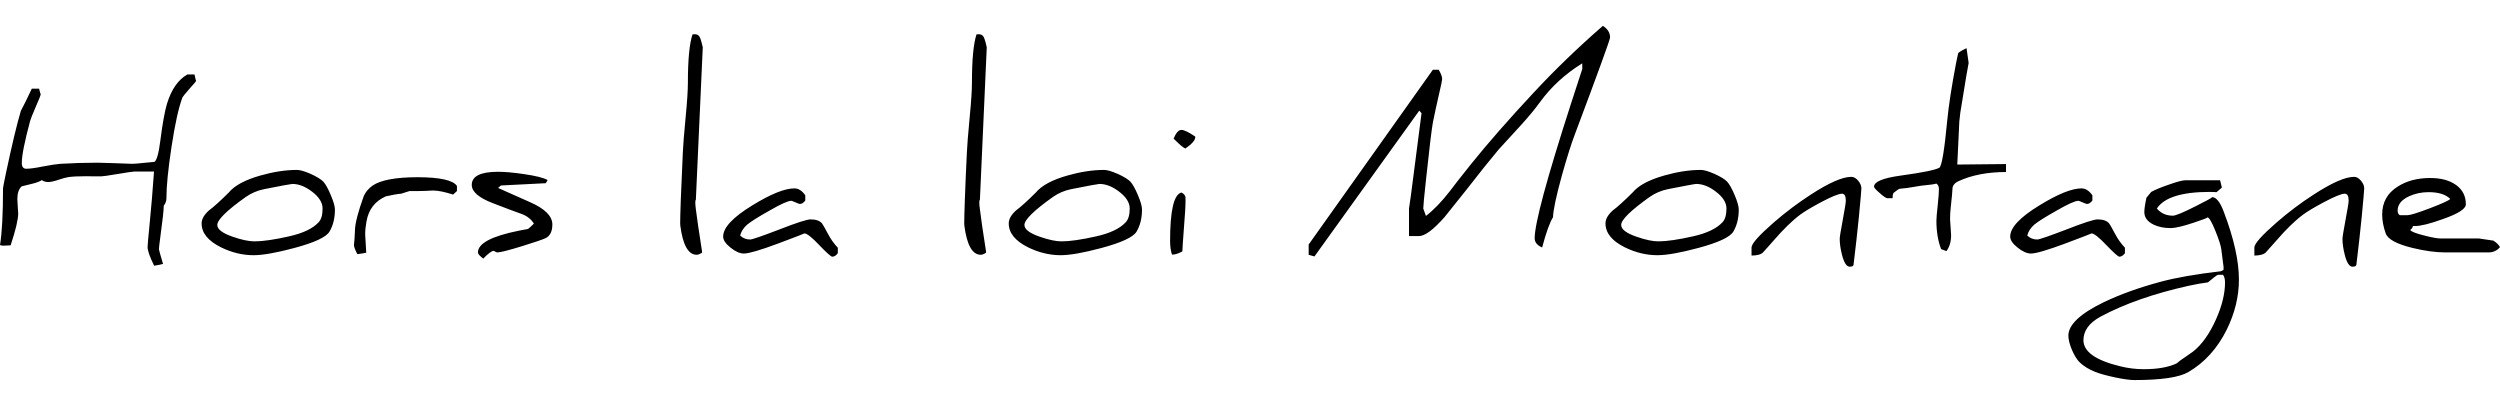 <svg xmlns="http://www.w3.org/2000/svg" version="1.1" xmlns:xlink="http://www.w3.org/1999/xlink" width="1231.77" height="200" viewBox="1.76 3.13 404.86 57.36"><path d="M33.54 11.99L33.54 11.99Q33.54 12.13 32.46 13.30L32.46 13.30Q31.37 14.55 31.31 14.71L31.31 14.71Q30.37 17.19 29.53 22.77L29.53 22.77Q28.71 28.13 28.71 31.07L28.71 31.07Q28.71 31.70 28.28 32.25L28.28 32.25Q28.26 33.44 27.73 37.27L27.73 37.27Q27.50 38.95 27.50 39.32L27.50 39.32Q27.50 39.45 28.16 41.68L28.16 41.68Q27.73 41.82 26.72 41.97L26.72 41.97Q25.66 39.82 25.66 38.93L25.66 38.93Q25.66 38.55 26.02 34.88L26.02 34.88Q26.37 31.41 26.70 26.72L26.70 26.72L23.54 26.72Q23.20 26.72 20.88 27.11Q18.55 27.50 18.16 27.50L18.16 27.50Q17.89 27.50 16.95 27.50L16.95 27.50L15.74 27.48Q13.85 27.48 12.85 27.62L12.85 27.62Q12.30 27.70 11.19 28.07L11.19 28.07Q10.18 28.42 9.55 28.42L9.55 28.42Q8.96 28.42 8.54 28.11L8.54 28.11Q7.99 28.46 6.93 28.71L6.93 28.71L5.27 29.12Q4.57 29.75 4.57 31.17L4.57 31.17Q4.57 31.35 4.63 32.32L4.63 32.32Q4.71 33.32 4.71 33.48L4.71 33.48Q4.71 34.96 3.48 38.67L3.48 38.67Q3.38 38.67 2.89 38.70Q2.40 38.73 2.34 38.73L2.34 38.73Q2.03 38.73 1.76 38.63L1.76 38.63Q2.25 35.66 2.25 29.41L2.25 29.41Q2.25 29.24 2.73 26.95L2.73 26.95Q4.20 20.02 5.14 16.89L5.14 16.89Q5.78 15.72 6.91 13.30L6.91 13.30L8.09 13.30Q8.32 14.22 8.36 14.22L8.36 14.22Q8.36 14.22 8.36 14.14L8.36 14.14Q8.36 14.43 7.58 16.17L7.58 16.17Q6.76 18.07 6.64 18.52L6.64 18.52Q5.29 23.55 5.29 25.33L5.29 25.33Q5.29 26.27 6.02 26.27L6.02 26.27Q6.91 26.27 8.71 25.90L8.71 25.90Q10.68 25.53 11.54 25.47L11.54 25.47Q14.59 25.29 17.58 25.29L17.58 25.29Q17.99 25.29 20.35 25.37L20.35 25.37Q22.70 25.47 23.11 25.47L23.11 25.47Q23.69 25.47 24.94 25.33L24.94 25.33Q26.11 25.20 26.76 25.16L26.76 25.16Q27.34 24.80 27.73 21.68L27.73 21.68Q28.26 17.54 28.81 15.72L28.81 15.72Q29.88 12.25 32.11 11.00L32.11 11.00L33.26 11.00Q33.48 12.05 33.52 12.05L33.52 12.05Q33.54 12.05 33.54 11.99ZM56.00 32.87L56.00 32.87Q56.00 34.96 55.12 36.45L55.12 36.45Q54.32 37.79 49.43 39.10L49.43 39.10Q45.08 40.27 42.81 40.27L42.81 40.27Q40.16 40.27 37.56 39.00L37.56 39.00Q34.41 37.44 34.41 35.12L34.41 35.12Q34.41 34.08 35.61 33.01L35.61 33.01Q36.66 32.25 38.79 30.14L38.79 30.14Q40.20 28.42 43.95 27.36L43.95 27.36Q47.11 26.46 49.86 26.46L49.86 26.46Q50.61 26.46 52.09 27.11L52.09 27.11Q53.57 27.79 54.12 28.36L54.12 28.36Q54.67 28.96 55.33 30.54Q56.00 32.11 56.00 32.87ZM54.00 32.71L54.00 32.71Q54.00 31.27 52.27 29.96L52.27 29.96Q50.66 28.73 49.10 28.73L49.10 28.73Q48.81 28.73 44.55 29.57L44.55 29.57Q42.91 29.90 41.56 30.84L41.56 30.84Q36.95 34.12 36.95 35.37L36.95 35.37Q36.95 36.43 39.47 37.29L39.47 37.29Q41.62 38.03 42.97 38.03L42.97 38.03Q44.98 38.03 48.61 37.21L48.61 37.21Q51.93 36.46 53.34 34.96L53.34 34.96Q54.00 34.28 54.00 32.71ZM75.76 29.06L75.76 29.88L75.14 30.45Q73.09 29.80 71.95 29.80L71.95 29.80Q71.88 29.80 71.80 29.80L71.80 29.80Q70.33 29.88 69.65 29.88L69.65 29.88L68.09 29.88Q68.05 29.88 66.72 30.31L66.72 30.31Q65.88 30.37 64.24 30.74L64.24 30.74Q61.62 31.89 61.11 34.80L61.11 34.80Q60.90 35.96 60.90 36.84L60.90 36.84Q60.90 37.07 60.92 37.30L60.92 37.30Q61.07 39.47 61.07 39.86L61.07 39.86Q60.63 39.98 59.63 40.10L59.63 40.10Q59.08 39.04 59.08 38.63L59.08 38.63Q59.08 38.42 59.18 37.52L59.18 37.52Q59.24 36.62 59.24 36.31L59.24 36.31Q59.24 34.67 60.68 30.66L60.68 30.66Q61.17 29.65 62.09 29.00L62.09 29.00Q64.08 27.64 69.45 27.64L69.45 27.64Q74.84 27.66 75.76 29.06L75.76 29.06ZM91.21 35.29L91.21 35.29Q91.21 36.95 90.14 37.50L90.14 37.50Q89.34 37.87 86.23 38.83L86.23 38.83Q83.01 39.82 82.29 39.82L82.29 39.82Q82.17 39.82 81.97 39.70Q81.78 39.57 81.68 39.57L81.68 39.57Q81.25 39.57 80.02 40.82L80.02 40.82Q79.16 40.18 79.16 39.82L79.16 39.82Q79.16 37.64 85.74 36.31L85.74 36.31Q86.15 36.21 87.27 36.02L87.27 36.02Q87.58 35.80 88.22 35.16L88.22 35.16Q87.60 34.12 86.29 33.61L86.29 33.61Q84.98 33.16 81.56 31.84L81.56 31.84Q78.16 30.53 78.16 28.89L78.16 28.89Q78.16 26.76 82.42 26.76L82.42 26.76Q84.04 26.76 86.58 27.13L86.58 27.13Q89.55 27.56 90.45 28.11L90.45 28.11L90.14 28.61L82.89 28.98Q82.83 29.06 82.42 29.38L82.42 29.38L87.64 31.70Q91.21 33.28 91.21 35.29ZM115.57 6.60L115.57 6.60L114.45 31.29Q114.36 31.37 114.36 31.76L114.36 31.76Q114.36 32.15 114.45 32.83L114.45 32.83Q114.67 34.67 115.47 39.79L115.47 39.79Q115.43 39.96 114.80 40.18L114.80 40.18Q114.69 40.20 114.59 40.20L114.59 40.20Q112.54 40.20 111.93 35.47L111.93 35.47Q111.91 35.37 111.91 35.08L111.91 35.08Q111.91 34.16 112.01 31.31L112.01 31.31Q112.15 27.64 112.34 23.63L112.34 23.63Q112.40 22.11 112.79 17.97L112.79 17.97Q113.16 14.18 113.16 12.34L113.16 12.34Q113.16 6.74 113.91 4.51L113.91 4.51L114.20 4.49Q114.26 4.49 114.30 4.49L114.30 4.49Q114.96 4.49 115.20 5.23L115.20 5.23Q115.37 5.72 115.57 6.60ZM137.44 39.06L137.44 39.94Q137.03 40.51 136.54 40.51L136.54 40.51Q136.23 40.51 134.43 38.63L134.43 38.63Q132.64 36.74 132.03 36.74L132.03 36.74Q132.03 36.74 132.03 36.74L132.03 36.74Q132.03 36.78 127.77 38.38L127.77 38.38Q123.42 40 122.23 40L122.23 40Q121.25 40 120.06 39.04Q118.87 38.09 118.87 37.25L118.87 37.25Q118.87 35.08 123.61 32.19L123.61 32.19Q128.07 29.45 130.41 29.45L130.41 29.45Q131.39 29.45 132.17 30.57L132.17 30.57L132.17 31.41Q131.78 31.97 131.27 31.97L131.27 31.97Q131.17 31.97 130.60 31.72Q130.02 31.46 129.90 31.46L129.90 31.46Q129.12 31.46 126.33 33.07L126.33 33.07Q123.67 34.57 122.77 35.31L122.77 35.31Q121.88 36.09 121.62 37.09L121.62 37.09Q122.30 37.73 123.24 37.73L123.24 37.73Q123.73 37.73 127.95 36.11L127.95 36.11Q132.15 34.47 133.03 34.47L133.03 34.47Q134.32 34.47 134.88 35.12L134.88 35.12Q135.02 35.27 135.88 36.88L135.88 36.88Q136.52 38.09 137.44 39.06L137.44 39.06ZM161.56 6.60L161.56 6.60L160.45 31.29Q160.35 31.37 160.35 31.76L160.35 31.76Q160.35 32.15 160.45 32.83L160.45 32.83Q160.66 34.67 161.46 39.79L161.46 39.79Q161.43 39.96 160.80 40.18L160.80 40.18Q160.68 40.20 160.59 40.20L160.59 40.20Q158.54 40.20 157.93 35.47L157.93 35.47Q157.91 35.37 157.91 35.08L157.91 35.08Q157.91 34.16 158.01 31.31L158.01 31.31Q158.14 27.64 158.34 23.63L158.34 23.63Q158.40 22.11 158.79 17.97L158.79 17.97Q159.16 14.18 159.16 12.34L159.16 12.34Q159.16 6.74 159.90 4.51L159.90 4.51L160.20 4.49Q160.25 4.49 160.29 4.49L160.29 4.49Q160.96 4.49 161.19 5.23L161.19 5.23Q161.37 5.72 161.56 6.60ZM186.70 32.87L186.70 32.87Q186.70 34.96 185.82 36.45L185.82 36.45Q185.02 37.79 180.14 39.10L180.14 39.10Q175.78 40.27 173.52 40.27L173.52 40.27Q170.86 40.27 168.26 39.00L168.26 39.00Q165.12 37.44 165.12 35.12L165.12 35.12Q165.12 34.08 166.31 33.01L166.31 33.01Q167.36 32.25 169.49 30.14L169.49 30.14Q170.90 28.42 174.65 27.36L174.65 27.36Q177.81 26.46 180.57 26.46L180.57 26.46Q181.31 26.46 182.79 27.11L182.79 27.11Q184.28 27.79 184.82 28.36L184.82 28.36Q185.37 28.96 186.04 30.54Q186.70 32.11 186.70 32.87ZM184.71 32.71L184.71 32.71Q184.71 31.27 182.97 29.96L182.97 29.96Q181.37 28.73 179.80 28.73L179.80 28.73Q179.51 28.73 175.25 29.57L175.25 29.57Q173.61 29.90 172.27 30.84L172.27 30.84Q167.66 34.12 167.66 35.37L167.66 35.37Q167.66 36.43 170.18 37.29L170.18 37.29Q172.32 38.03 173.67 38.03L173.67 38.03Q175.68 38.03 179.32 37.21L179.32 37.21Q182.64 36.46 184.04 34.96L184.04 34.96Q184.71 34.28 184.71 32.71ZM195.31 21.05L195.31 21.05L195.33 21.13Q195.33 21.89 193.73 22.99L193.73 22.99Q193.26 22.85 191.82 21.39L191.82 21.39Q192.40 19.98 193.09 19.98L193.09 19.98Q193.73 19.98 195.31 21.05ZM193.48 35.98L193.48 35.98Q193.24 39.14 193.24 39.65L193.24 39.65Q192.30 40.18 191.56 40.18L191.56 40.18Q191.25 39.28 191.25 37.95L191.25 37.95Q191.25 30.57 193.09 30.12L193.09 30.12Q193.73 30.41 193.79 31.11L193.79 31.11Q193.77 30.86 193.73 30.84L193.73 30.84Q193.75 31.05 193.75 31.37L193.75 31.37Q193.75 32.75 193.48 35.98ZM262.50 5.02L262.50 5.02Q262.50 5.51 256.84 20.59L256.84 20.59Q255.94 22.93 254.69 27.38L254.69 27.38Q253.32 32.36 253.26 34.12L253.26 34.12Q252.46 35.41 251.50 39.02L251.50 39.02Q250.29 38.50 250.29 37.52L250.29 37.52Q250.29 33.96 256.13 15.86L256.13 15.86Q256.66 14.26 258.01 10.08L258.01 10.08L257.99 9.20Q253.87 11.76 251.17 15.45L251.17 15.45Q249.94 17.17 247.93 19.36L247.93 19.36Q245.04 22.50 244.47 23.14L244.47 23.14Q242.52 25.45 239.16 29.77L239.16 29.77Q236.15 33.57 235.68 34.12L235.68 34.12Q232.97 37.17 231.58 37.17L231.58 37.17L229.94 37.17L229.94 32.71Q230.16 31.37 230.64 27.56L230.64 27.56L231.97 17.27L231.60 16.86L214.63 40.47L213.69 40.21L213.69 38.54L233.81 10.23L234.75 10.23Q235.31 11.19 235.31 11.76L235.31 11.76Q235.31 12.01 234.79 14.24L234.79 14.24Q234.30 16.35 233.81 18.75L233.81 18.75Q233.50 20.47 232.70 27.97L232.70 27.97Q232.25 32.11 232.25 32.71L232.25 32.71Q232.30 32.83 232.68 33.91L232.68 33.91Q234.53 32.50 236.54 29.92L236.54 29.92Q237.46 28.67 239.96 25.55L239.96 25.55Q244.06 20.45 250.14 13.93L250.14 13.93Q255.20 8.48 261.33 3.13L261.33 3.13Q262.50 3.85 262.50 5.02ZM283.34 32.87L283.34 32.87Q283.34 34.96 282.46 36.45L282.46 36.45Q281.66 37.79 276.78 39.10L276.78 39.10Q272.42 40.27 270.16 40.27L270.16 40.27Q267.50 40.27 264.90 39.00L264.90 39.00Q261.76 37.44 261.76 35.12L261.76 35.12Q261.76 34.08 262.95 33.01L262.95 33.01Q264.00 32.25 266.13 30.14L266.13 30.14Q267.54 28.42 271.29 27.36L271.29 27.36Q274.45 26.46 277.21 26.46L277.21 26.46Q277.95 26.46 279.43 27.11L279.43 27.11Q280.92 27.79 281.46 28.36L281.46 28.36Q282.01 28.96 282.68 30.54Q283.34 32.11 283.34 32.87ZM281.35 32.71L281.35 32.71Q281.35 31.27 279.61 29.96L279.61 29.96Q278.01 28.73 276.45 28.73L276.45 28.73Q276.15 28.73 271.89 29.57L271.89 29.57Q270.25 29.90 268.91 30.84L268.91 30.84Q264.30 34.12 264.30 35.37L264.30 35.37Q264.30 36.43 266.82 37.29L266.82 37.29Q268.96 38.03 270.31 38.03L270.31 38.03Q272.32 38.03 275.96 37.21L275.96 37.21Q279.28 36.46 280.68 34.96L280.68 34.96Q281.35 34.28 281.35 32.71ZM303.20 29.45L303.20 29.45Q303.20 29.86 302.79 34.12L302.79 34.12Q302.44 37.66 301.93 41.82L301.93 41.82Q301.89 42.13 301.31 42.13L301.31 42.13Q300.55 42.13 300.06 40.21L300.06 40.21Q299.69 38.75 299.69 37.62L299.69 37.62Q299.69 37.19 300.19 34.53Q300.68 31.88 300.68 31.46L300.68 31.46Q300.68 30.31 300.06 30.31L300.06 30.31Q299.26 30.31 296.64 31.70L296.64 31.70Q294.38 32.91 293.34 33.67L293.34 33.67Q291.37 35.12 288.87 38.03L288.87 38.03Q288.46 38.50 287.27 39.82L287.27 39.82Q286.80 40.31 285.41 40.33L285.41 40.33L285.41 39.02Q285.41 38.11 289.00 34.98L289.00 34.98Q291.88 32.48 295.02 30.45L295.02 30.45Q299.43 27.58 301.58 27.58L301.58 27.58Q302.15 27.58 302.68 28.20Q303.20 28.83 303.20 29.45ZM326.62 25.51L326.62 26.80Q322.15 26.80 318.93 28.28L318.93 28.28Q318.14 28.63 317.97 29.28L317.97 29.28Q317.93 30.20 317.66 32.62L317.66 32.62Q317.56 33.52 317.56 34.47L317.56 34.47Q317.56 34.67 317.65 35.77Q317.73 36.88 317.73 37.05L317.73 37.05Q317.73 38.59 316.97 39.61L316.97 39.61Q316.82 39.57 316.11 39.28L316.11 39.28Q315.35 37.30 315.35 34.69L315.35 34.69Q315.35 34.04 315.57 32.11L315.57 32.11Q315.76 30.21 315.76 29.55L315.76 29.55Q315.76 28.96 315.35 28.67L315.35 28.67Q315 28.81 312.85 29.02L312.85 29.02Q312.48 29.10 310.63 29.38L310.63 29.38Q310.29 29.41 309.41 29.51L309.41 29.51Q309.22 29.53 308.46 30.14L308.46 30.14Q308.26 30.31 308.26 30.90L308.26 30.90Q308.26 30.96 308.26 31.04L308.26 31.04L307.40 31.04Q307.11 31.04 306.18 30.22Q305.25 29.41 305.25 29.18L305.25 29.18Q305.25 27.97 309.55 27.38L309.55 27.38Q314.80 26.66 315.82 26.11L315.82 26.11Q316.41 25.76 317.11 18.40L317.11 18.40Q317.46 14.77 318.55 9.08L318.55 9.08Q318.65 8.59 318.87 7.58L318.87 7.58Q318.95 7.36 320.23 6.74L320.23 6.74L320.57 9.14Q320.47 9.63 320.20 11.19L320.20 11.19L319.38 16.21Q319.24 16.84 319.06 18.61L319.06 18.61L318.73 25.59L326.62 25.51ZM345.88 39.06L345.88 39.94Q345.47 40.51 344.98 40.51L344.98 40.51Q344.67 40.51 342.87 38.63L342.87 38.63Q341.07 36.74 340.47 36.74L340.47 36.74Q340.47 36.74 340.47 36.74L340.47 36.74Q340.47 36.78 336.21 38.38L336.21 38.38Q331.86 40 330.66 40L330.66 40Q329.69 40 328.50 39.04Q327.30 38.09 327.30 37.25L327.30 37.25Q327.30 35.08 332.05 32.19L332.05 32.19Q336.50 29.45 338.85 29.45L338.85 29.45Q339.82 29.45 340.61 30.57L340.61 30.57L340.61 31.41Q340.21 31.97 339.71 31.97L339.71 31.97Q339.61 31.97 339.03 31.72Q338.46 31.46 338.34 31.46L338.34 31.46Q337.56 31.46 334.77 33.07L334.77 33.07Q332.11 34.57 331.21 35.31L331.21 35.31Q330.31 36.09 330.06 37.09L330.06 37.09Q330.74 37.73 331.68 37.73L331.68 37.73Q332.17 37.73 336.39 36.11L336.39 36.11Q340.59 34.47 341.46 34.47L341.46 34.47Q342.75 34.47 343.32 35.12L343.32 35.12Q343.46 35.27 344.32 36.88L344.32 36.88Q344.96 38.09 345.88 39.06L345.88 39.06ZM364.34 44.22L364.34 44.22Q364.34 48.32 362.36 52.34L362.36 52.34Q360.10 56.88 356.17 59.18L356.17 59.18Q353.98 60.49 347.40 60.49L347.40 60.49Q346.35 60.49 344.28 60.06L344.28 60.06Q342.19 59.61 341.09 59.18L341.09 59.18Q339.55 58.57 338.57 57.64L338.57 57.64Q337.91 57.01 337.30 55.61L337.30 55.61Q336.72 54.22 336.72 53.30L336.72 53.30Q336.72 50.66 342.44 47.89L342.44 47.89Q346.43 45.98 351.60 44.59L351.60 44.59Q355.35 43.57 361.41 42.87L361.41 42.87L361.84 42.66Q361.86 42.44 361.86 42.23L361.86 42.23Q361.86 42.05 361.48 39.28L361.48 39.28Q361.37 38.44 360.57 36.43L360.57 36.43Q359.65 34.12 359.20 34.12L359.20 34.12Q359.26 34.12 359.26 34.14L359.26 34.14Q359.26 34.26 357.03 35L357.03 35Q354.39 35.88 353.28 35.88L353.28 35.88Q351.70 35.88 350.55 35.33L350.55 35.33Q349.02 34.61 349.02 33.26L349.02 33.26Q349.02 32.81 349.16 31.99L349.16 31.99L349.36 30.96L350.14 30.02Q351.05 29.51 352.91 28.87L352.91 28.87Q354.98 28.13 355.70 28.13L355.70 28.13L361.29 28.13L361.58 29.32L360.72 30.06Q360.18 30.02 359.65 30.02L359.65 30.02Q352.81 30.02 351.05 32.71L351.05 32.71Q352.03 33.87 353.65 33.87L353.65 33.87Q354.30 33.87 357.29 32.36L357.29 32.36Q359.98 31.02 359.98 30.88L359.98 30.88Q359.98 30.86 359.96 30.86L359.96 30.86Q361.00 30.86 361.88 33.22L361.88 33.22Q364.34 39.67 364.34 44.22ZM362.09 44.69L362.09 44.69Q362.09 43.87 361.76 43.44L361.76 43.44L360.94 43.44Q360.51 43.65 359.32 44.67L359.32 44.67Q357.95 44.84 356.17 45.23L356.17 45.23Q347.73 47.11 341.91 50.23L341.91 50.23Q339.16 51.74 339.16 54.04L339.16 54.04Q339.16 56.82 345.12 58.26L345.12 58.26Q347.01 58.73 348.93 58.73L348.93 58.73Q352.27 58.73 354.26 57.79L354.26 57.79Q354.96 57.19 355.51 56.86L355.51 56.86Q355.88 56.62 356.88 55.90L356.88 55.90Q359.06 54.20 360.66 50.59L360.66 50.59Q362.09 47.36 362.09 44.69ZM384.63 29.45L384.63 29.45Q384.63 29.86 384.22 34.12L384.22 34.12Q383.87 37.66 383.36 41.82L383.36 41.82Q383.32 42.13 382.73 42.13L382.73 42.13Q381.97 42.13 381.48 40.21L381.48 40.21Q381.11 38.75 381.11 37.62L381.11 37.62Q381.11 37.19 381.61 34.53Q382.11 31.88 382.11 31.46L382.11 31.46Q382.11 30.31 381.48 30.31L381.48 30.31Q380.68 30.31 378.07 31.70L378.07 31.70Q375.80 32.91 374.77 33.67L374.77 33.67Q372.79 35.12 370.29 38.03L370.29 38.03Q369.88 38.50 368.69 39.82L368.69 39.82Q368.22 40.31 366.84 40.33L366.84 40.33L366.84 39.02Q366.84 38.11 370.43 34.98L370.43 34.98Q373.30 32.48 376.45 30.45L376.45 30.45Q380.86 27.58 383.01 27.58L383.01 27.58Q383.57 27.58 384.10 28.20Q384.63 28.83 384.63 29.45ZM406.62 38.96L406.62 38.96Q405.90 39.82 404.75 39.82L404.75 39.82L397.83 39.82Q395.43 39.82 392.48 39.10L392.48 39.10Q388.61 38.16 388.11 36.74L388.11 36.74Q387.54 35.14 387.54 33.67L387.54 33.67Q387.54 30.72 390.08 29.14L390.08 29.14Q392.23 27.77 395.31 27.77L395.31 27.77Q397.97 27.77 399.53 28.92Q401.09 30.06 401.09 32.03L401.09 32.03Q401.09 33.13 397.34 34.43L397.34 34.43Q394.24 35.55 392.83 35.55L392.83 35.55Q392.66 35.55 392.52 35.53L392.52 35.53Q392.52 35.80 392.09 36.19L392.09 36.19Q392.32 36.58 394.38 37.09L394.38 37.09Q396.21 37.56 396.99 37.56L396.99 37.56L403.20 37.56Q403.20 37.56 403.20 37.56L403.20 37.56Q403.20 37.58 405.55 37.91L405.55 37.91Q406.29 38.38 406.62 38.96ZM398.57 31.17L398.57 31.17Q397.48 30.06 395.06 30.06L395.06 30.06Q393.36 30.06 391.91 30.72L391.91 30.72Q390.04 31.58 390.04 33.05L390.04 33.05Q390.04 33.57 390.39 33.79L390.39 33.79L391.64 33.79Q392.30 33.79 395.23 32.68Q398.16 31.56 398.57 31.17Z" fill="black"></path></svg>